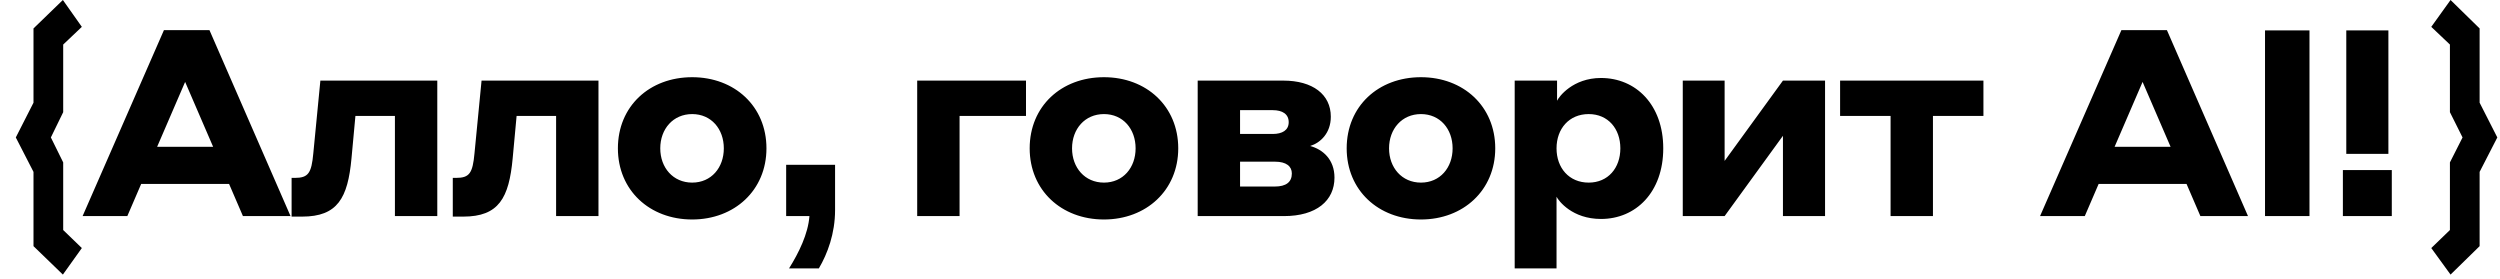 <?xml version="1.0" encoding="UTF-8"?> <svg xmlns="http://www.w3.org/2000/svg" width="834" height="93" viewBox="0 0 834 93" fill="none"><path d="M20.977 91.603L11.174 82.116V57.344L5.271 45.854L11.174 34.259V9.487L20.977 -9.86476e-05L27.302 8.96L21.082 14.863V37.421L16.971 45.854L21.082 54.181V76.74L27.302 82.748L20.977 91.603Z" fill="black"></path><path d="M817.292 76.74V54.181L821.508 45.854L817.292 37.421V14.863L811.072 8.96L817.502 -9.86476e-05L827.2 9.487V34.259L833.103 45.854L827.2 57.344V82.116L817.502 91.603L811.072 82.748L817.292 76.74Z" fill="black"></path><path d="M81.042 72.087L76.418 61.354H47.1L42.475 72.087H27.555L54.691 10.049H69.874L96.922 72.087H81.042ZM52.422 48.964H71.095L61.759 27.325L52.422 48.964ZM104.52 51.145L106.876 26.889H145.879V72.087H131.744V38.668H118.568L117.26 52.803C116.038 66.066 112.635 72.261 100.768 72.261H97.278V59.347H98.325C102.863 59.347 103.91 57.777 104.52 51.145ZM158.291 51.145L160.647 26.889H199.65V72.087H185.515V38.668H172.339L171.03 52.803C169.809 66.066 166.406 72.261 154.539 72.261H151.049V59.347H152.096C156.633 59.347 157.68 57.777 158.291 51.145ZM230.909 25.754C245.044 25.754 255.689 35.44 255.689 49.488C255.689 63.449 245.044 73.221 230.909 73.221C216.686 73.221 206.129 63.449 206.129 49.488C206.129 35.44 216.686 25.754 230.909 25.754ZM230.909 60.918C237.278 60.918 241.467 55.945 241.467 49.488C241.467 43.031 237.278 38.057 230.909 38.057C224.539 38.057 220.264 43.031 220.264 49.488C220.264 55.945 224.539 60.918 230.909 60.918ZM273.17 89.538H263.223C266.452 84.39 269.593 78.02 270.029 72.087H262.263V54.985H278.58V70.08C278.58 77.933 276.05 84.651 273.17 89.538ZM305.977 72.087V26.889H342.274V38.668H320.112V72.087H305.977ZM368.28 25.754C382.416 25.754 393.061 35.44 393.061 49.488C393.061 63.449 382.416 73.221 368.28 73.221C354.058 73.221 343.5 63.449 343.5 49.488C343.5 35.44 354.058 25.754 368.28 25.754ZM368.28 60.918C374.65 60.918 378.838 55.945 378.838 49.488C378.838 43.031 374.65 38.057 368.28 38.057C361.911 38.057 357.635 43.031 357.635 49.488C357.635 55.945 361.911 60.918 368.28 60.918ZM399.548 72.087V26.889H428.08C437.94 26.889 443.96 31.513 443.96 38.93C443.96 44.427 440.47 47.655 437.067 48.702C441.255 49.837 445.182 53.152 445.182 59.26C445.182 66.939 439.161 72.087 428.342 72.087H399.548ZM424.59 36.748H413.683V44.689H424.59C427.731 44.689 429.912 43.467 429.912 40.762C429.912 38.057 427.818 36.748 424.59 36.748ZM425.375 53.938H413.683V62.227H425.288C429.04 62.227 430.959 60.744 430.959 57.864C430.959 55.508 429.127 53.938 425.375 53.938ZM474.032 25.754C488.168 25.754 498.813 35.44 498.813 49.488C498.813 63.449 488.168 73.221 474.032 73.221C459.81 73.221 449.252 63.449 449.252 49.488C449.252 35.44 459.81 25.754 474.032 25.754ZM474.032 60.918C480.402 60.918 484.59 55.945 484.59 49.488C484.59 43.031 480.402 38.057 474.032 38.057C467.663 38.057 463.387 43.031 463.387 49.488C463.387 55.945 467.663 60.918 474.032 60.918ZM519.26 65.63V89.538H505.3V26.889H519.435V33.607C520.046 32.298 524.67 26.016 534.094 26.016C545.699 26.016 554.86 34.916 554.86 49.488C554.86 64.147 545.699 73.046 534.094 73.046C524.496 73.046 519.958 67.026 519.26 65.63ZM519.26 49.488C519.26 56.032 523.449 60.918 529.993 60.918C536.45 60.918 540.551 56.032 540.551 49.488C540.551 42.944 536.45 38.057 529.993 38.057C523.449 38.057 519.26 42.944 519.26 49.488ZM561.371 72.087V26.889H575.332V53.676L594.79 26.889H608.838V72.087H594.79V45.3L575.332 72.087H561.371ZM630.697 72.087V38.668H613.857V26.889H661.672V38.668H644.832V72.087H630.697ZM734.051 72.087L729.427 61.354H700.109L695.485 72.087H680.564L707.701 10.049H722.883L749.932 72.087H734.051ZM705.432 48.964H724.104L714.768 27.325L705.432 48.964ZM755.61 72.087V10.136H770.444V72.087H755.61ZM782.721 51.32V10.136H796.769V51.32H782.721ZM781.586 72.087V56.73H797.903V72.087H781.586Z" fill="black"></path></svg> 